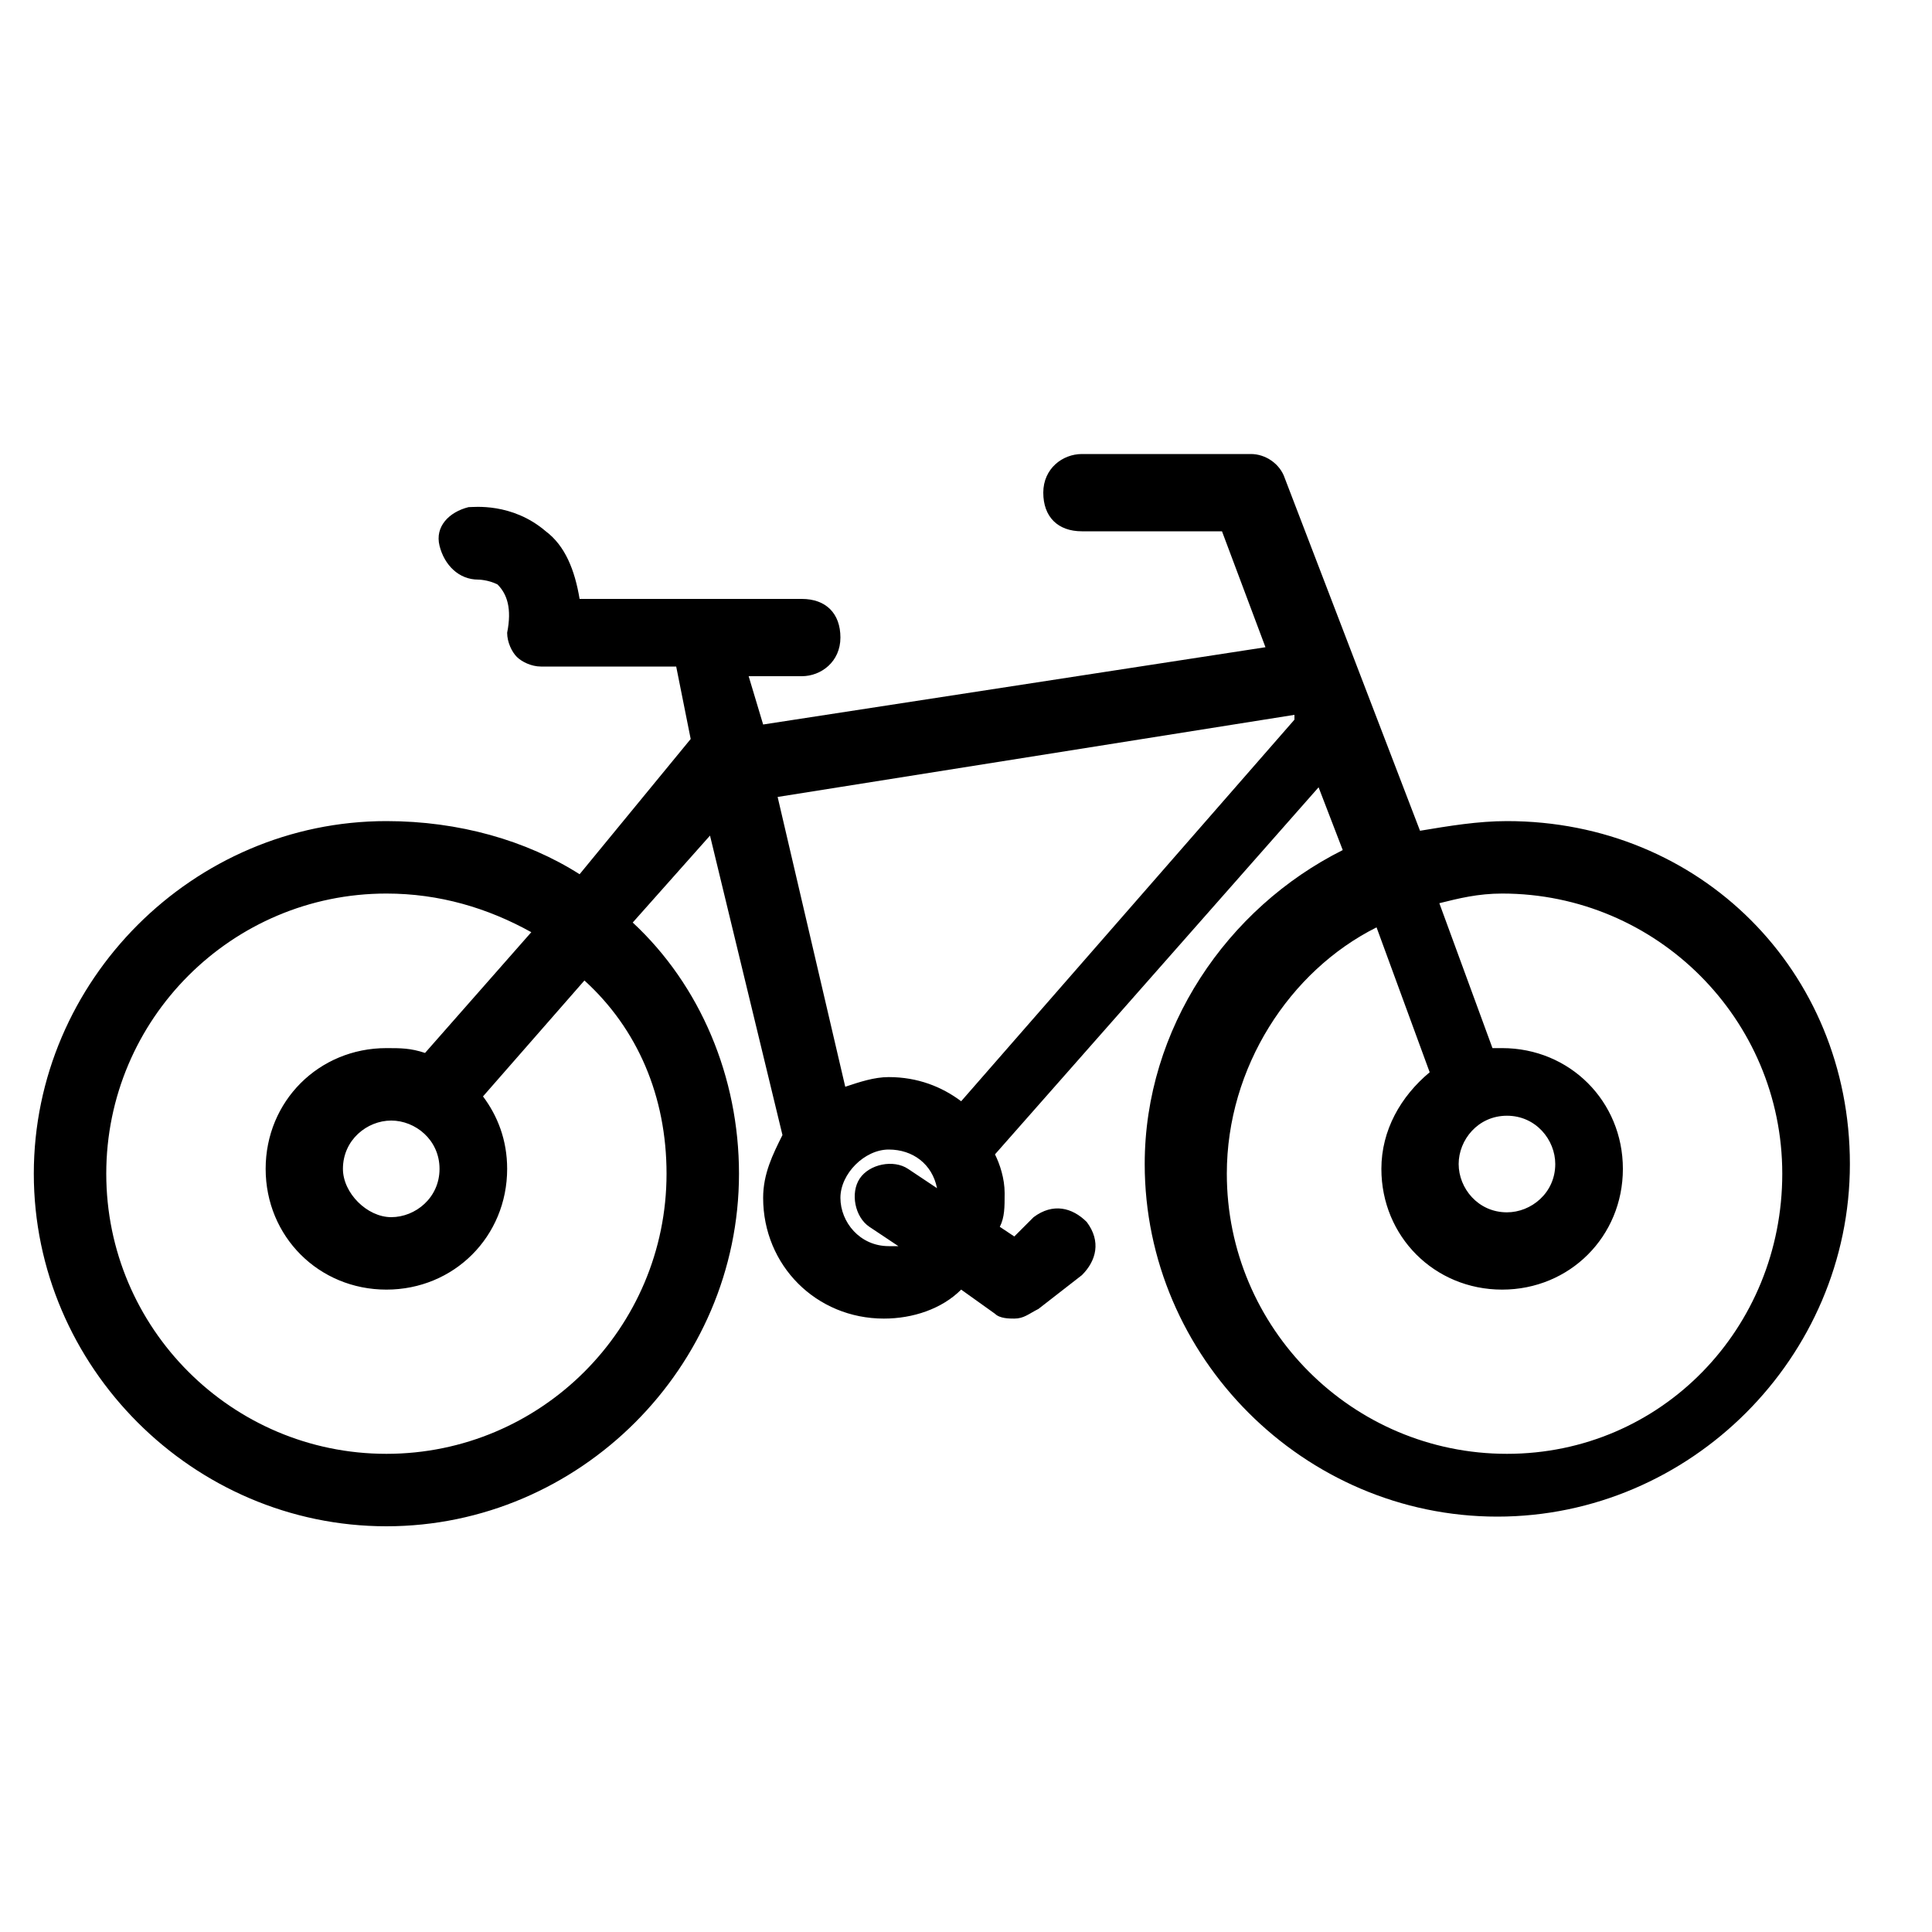 <!-- Generated by IcoMoon.io -->
<svg version="1.1" xmlns="http://www.w3.org/2000/svg" width="32" height="32" viewBox="0 0 32 32">
<title>kb-travel-cycle</title>
<path d="M24.96 13.6c-0.48 0-0.96 0.080-1.44 0.16l-2.24-5.84c-0.080-0.24-0.32-0.4-0.56-0.4h-2.8c-0.32 0-0.64 0.24-0.64 0.64s0.24 0.64 0.64 0.64h2.32l0.72 1.92-8.32 1.28-0.24-0.8h0.88c0.32 0 0.64-0.24 0.64-0.64s-0.24-0.64-0.64-0.64h-3.68c-0.080-0.48-0.24-0.88-0.56-1.12-0.56-0.48-1.2-0.4-1.28-0.4-0.32 0.080-0.56 0.32-0.48 0.64s0.32 0.56 0.64 0.56c0 0 0.16 0 0.32 0.080 0.16 0.16 0.24 0.4 0.16 0.8 0 0.16 0.080 0.32 0.16 0.4s0.24 0.16 0.4 0.16h2.24l0.24 1.2-1.84 2.24c-0.88-0.56-2-0.88-3.2-0.88-3.2 0-5.84 2.64-5.84 5.84s2.64 5.84 5.84 5.84 5.84-2.64 5.84-5.84c0-1.6-0.64-3.12-1.76-4.16l1.28-1.44 1.2 4.96c-0.16 0.32-0.32 0.64-0.32 1.040 0 1.12 0.88 2 2 2 0.48 0 0.96-0.16 1.28-0.48l0.56 0.4c0.080 0.080 0.24 0.080 0.32 0.080 0.16 0 0.24-0.080 0.4-0.16l0.72-0.56c0.24-0.24 0.32-0.56 0.080-0.88-0.24-0.24-0.56-0.32-0.88-0.080l-0.32 0.32-0.24-0.16c0.080-0.16 0.080-0.32 0.080-0.56s-0.080-0.48-0.16-0.64l5.36-6.080 0.4 1.040c-1.92 0.96-3.28 2.96-3.28 5.2 0 3.2 2.64 5.84 5.84 5.84s5.84-2.64 5.84-5.84-2.48-5.68-5.68-5.68zM11.040 19.44c0 2.56-2.080 4.64-4.64 4.64s-4.64-2.080-4.64-4.64 2.080-4.64 4.64-4.64c0.88 0 1.68 0.24 2.4 0.64l-1.76 2c-0.24-0.080-0.4-0.080-0.64-0.080-1.12 0-2 0.88-2 2s0.88 2 2 2 2-0.88 2-2c0-0.48-0.16-0.88-0.4-1.2l1.68-1.92c0.88 0.8 1.36 1.92 1.36 3.2zM7.28 19.36c0 0.48-0.4 0.8-0.8 0.8s-0.8-0.4-0.8-0.8c0-0.48 0.4-0.8 0.8-0.8s0.8 0.32 0.8 0.8zM15.040 19.36c-0.24-0.16-0.64-0.080-0.8 0.16s-0.080 0.64 0.16 0.8l0.48 0.32c-0.080 0-0.080 0-0.16 0-0.48 0-0.8-0.4-0.8-0.8s0.4-0.8 0.8-0.8c0.4 0 0.72 0.24 0.8 0.64l-0.48-0.32zM15.92 18.24c-0.32-0.24-0.72-0.4-1.2-0.4-0.24 0-0.48 0.080-0.72 0.16l-1.12-4.8 8.56-1.36v0.080l-5.52 6.32zM24.96 24.080c-2.56 0-4.64-2.080-4.64-4.64 0-1.76 1.040-3.36 2.48-4.080l0.88 2.4c-0.48 0.4-0.8 0.96-0.8 1.6 0 1.12 0.88 2 2 2s2-0.88 2-2c0-1.12-0.88-2-2-2-0.080 0-0.080 0-0.16 0l-0.88-2.4c0.32-0.080 0.64-0.16 1.040-0.16 2.56 0 4.64 2.080 4.64 4.64s-2 4.64-4.56 4.64zM24.96 18.48c0.48 0 0.8 0.4 0.8 0.8 0 0.48-0.4 0.8-0.8 0.8-0.48 0-0.8-0.4-0.8-0.8s0.32-0.8 0.8-0.8z"></path>
</svg>
